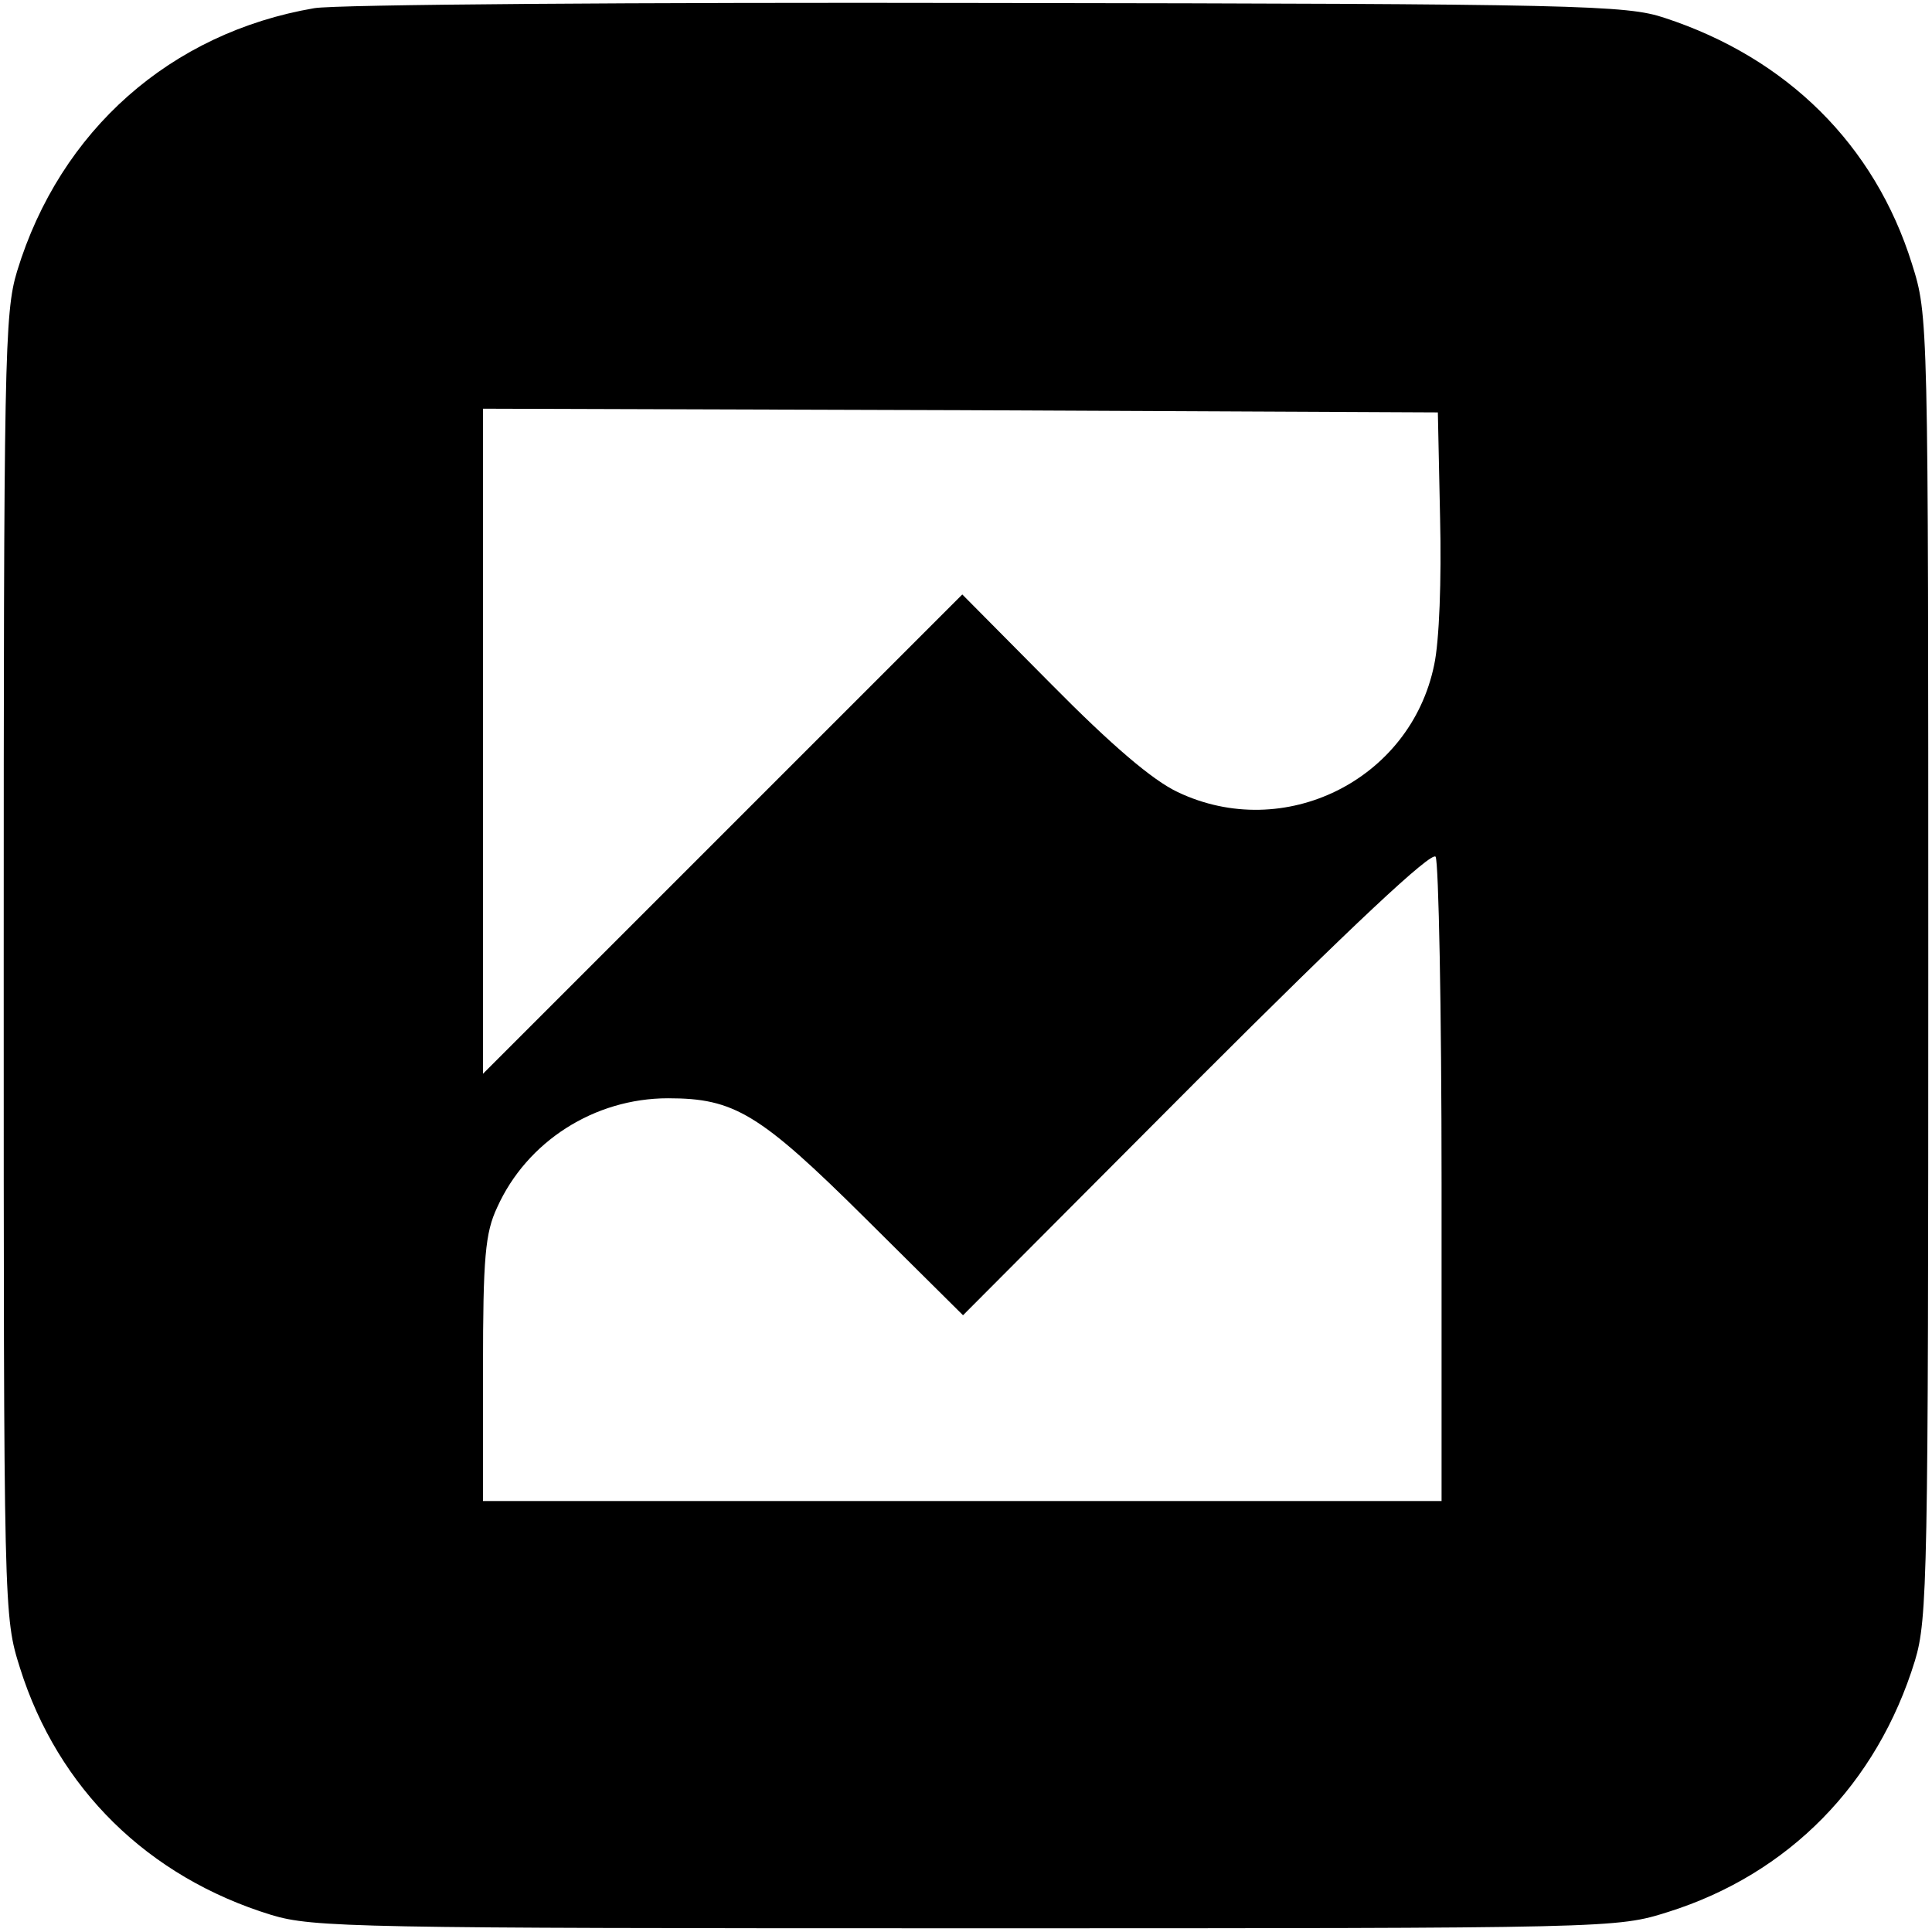 <?xml version="1.0" standalone="no"?>
<!DOCTYPE svg PUBLIC "-//W3C//DTD SVG 20010904//EN"
 "http://www.w3.org/TR/2001/REC-SVG-20010904/DTD/svg10.dtd">
<svg version="1.0" xmlns="http://www.w3.org/2000/svg"
 width="260pt" height="260pt" viewBox="0 0 260 260"
 preserveAspectRatio="xMidYMid meet">
<g transform="translate(0,260) scale(0.1,-0.1)"
fill="#000000" stroke="none">
<path d="M423 2589 c-193 -33 -342 -164 -400 -354 -17 -56 -18 -116 -18 -935
0 -875 0 -875 22 -945 51 -162 172 -281 338 -332 56 -17 114 -18 935 -18 875
0 875 0 945 22 162 51 281 172 332 338 17 56 18 114 18 935 0 875 0 875 -22
945 -50 160 -168 277 -333 331 -51 17 -112 19 -910 20 -470 1 -878 -2 -907 -7z
m1515 -686 c2 -83 -1 -166 -8 -198 -32 -155 -202 -239 -345 -171 -34 16 -89
63 -170 145 l-120 121 -322 -322 -323 -323 0 448 0 447 643 -2 642 -3 3 -142z
m2 -895 l0 -428 -645 0 -645 0 0 178 c0 150 3 183 19 217 40 89 131 147 230
147 89 0 123 -20 266 -162 l131 -130 314 315 c210 210 317 310 322 302 4 -7 8
-204 8 -439z"/>
</g>
</svg>
